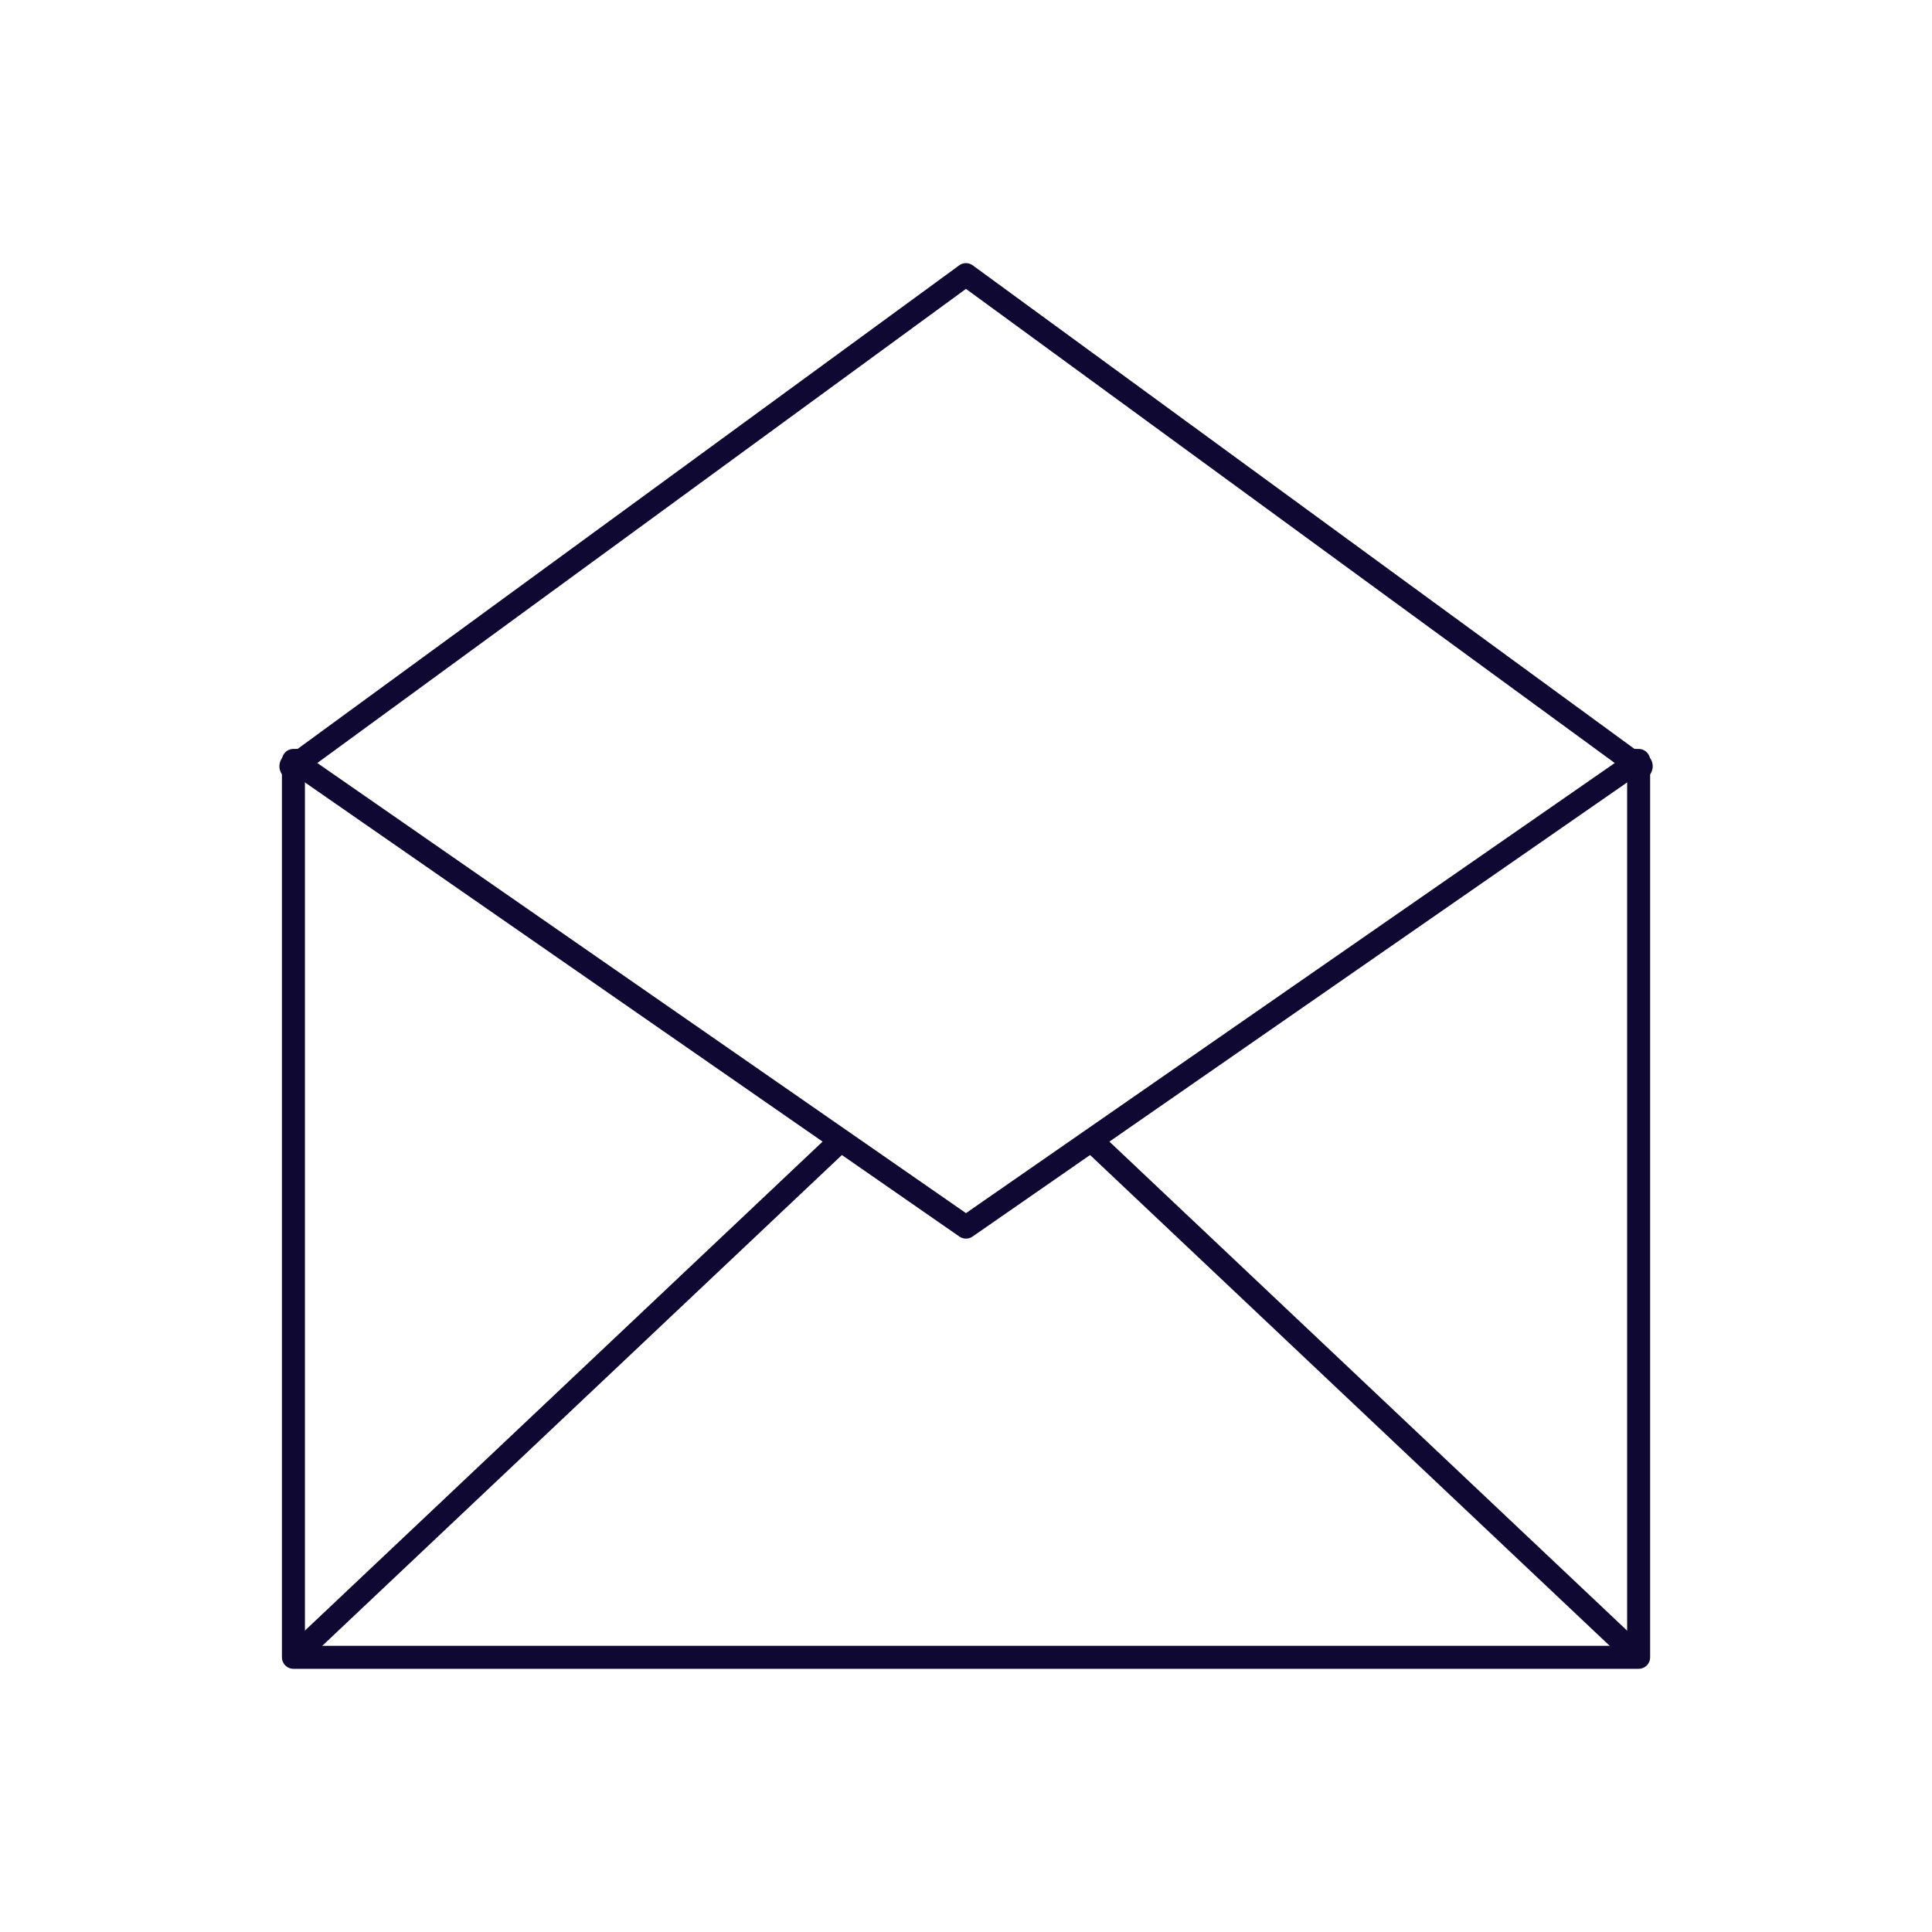 <svg width="84" height="84" viewBox="0 0 84 84" fill="none" xmlns="http://www.w3.org/2000/svg">
<path d="M13.103 33.062H12.758V33.315V72.057H71.245V33.315V33.062H70.9" stroke="#0E0832" stroke-linejoin="round"/>
<path d="M71.068 33.184L70.882 33.315L41.999 53.353L13.122 33.315L12.935 33.184L27.379 22.628L41.999 11.941L56.625 22.628L71.068 33.184Z" stroke="#0E0832" stroke-linejoin="round"/>
<path d="M71.246 33.062L71.068 33.184" stroke="#0E0832" stroke-linejoin="round"/>
<path d="M12.935 33.184L12.758 33.062" stroke="#0E0832" stroke-linejoin="round"/>
<path d="M36.554 49.578L12.754 72.058" stroke="#0E0832" stroke-linejoin="round"/>
<path d="M47.445 49.578L71.245 72.058" stroke="#0E0832" stroke-linejoin="round"/>
<path d="M12.935 33.184L13.122 33.314H12.758L12.935 33.184Z" stroke="#0E0832" stroke-width="1.22" stroke-linejoin="round"/>
<path d="M71.247 33.314H70.883L71.07 33.184L71.247 33.314Z" stroke="#0E0832" stroke-width="1.22" stroke-linejoin="round"/>
</svg>
